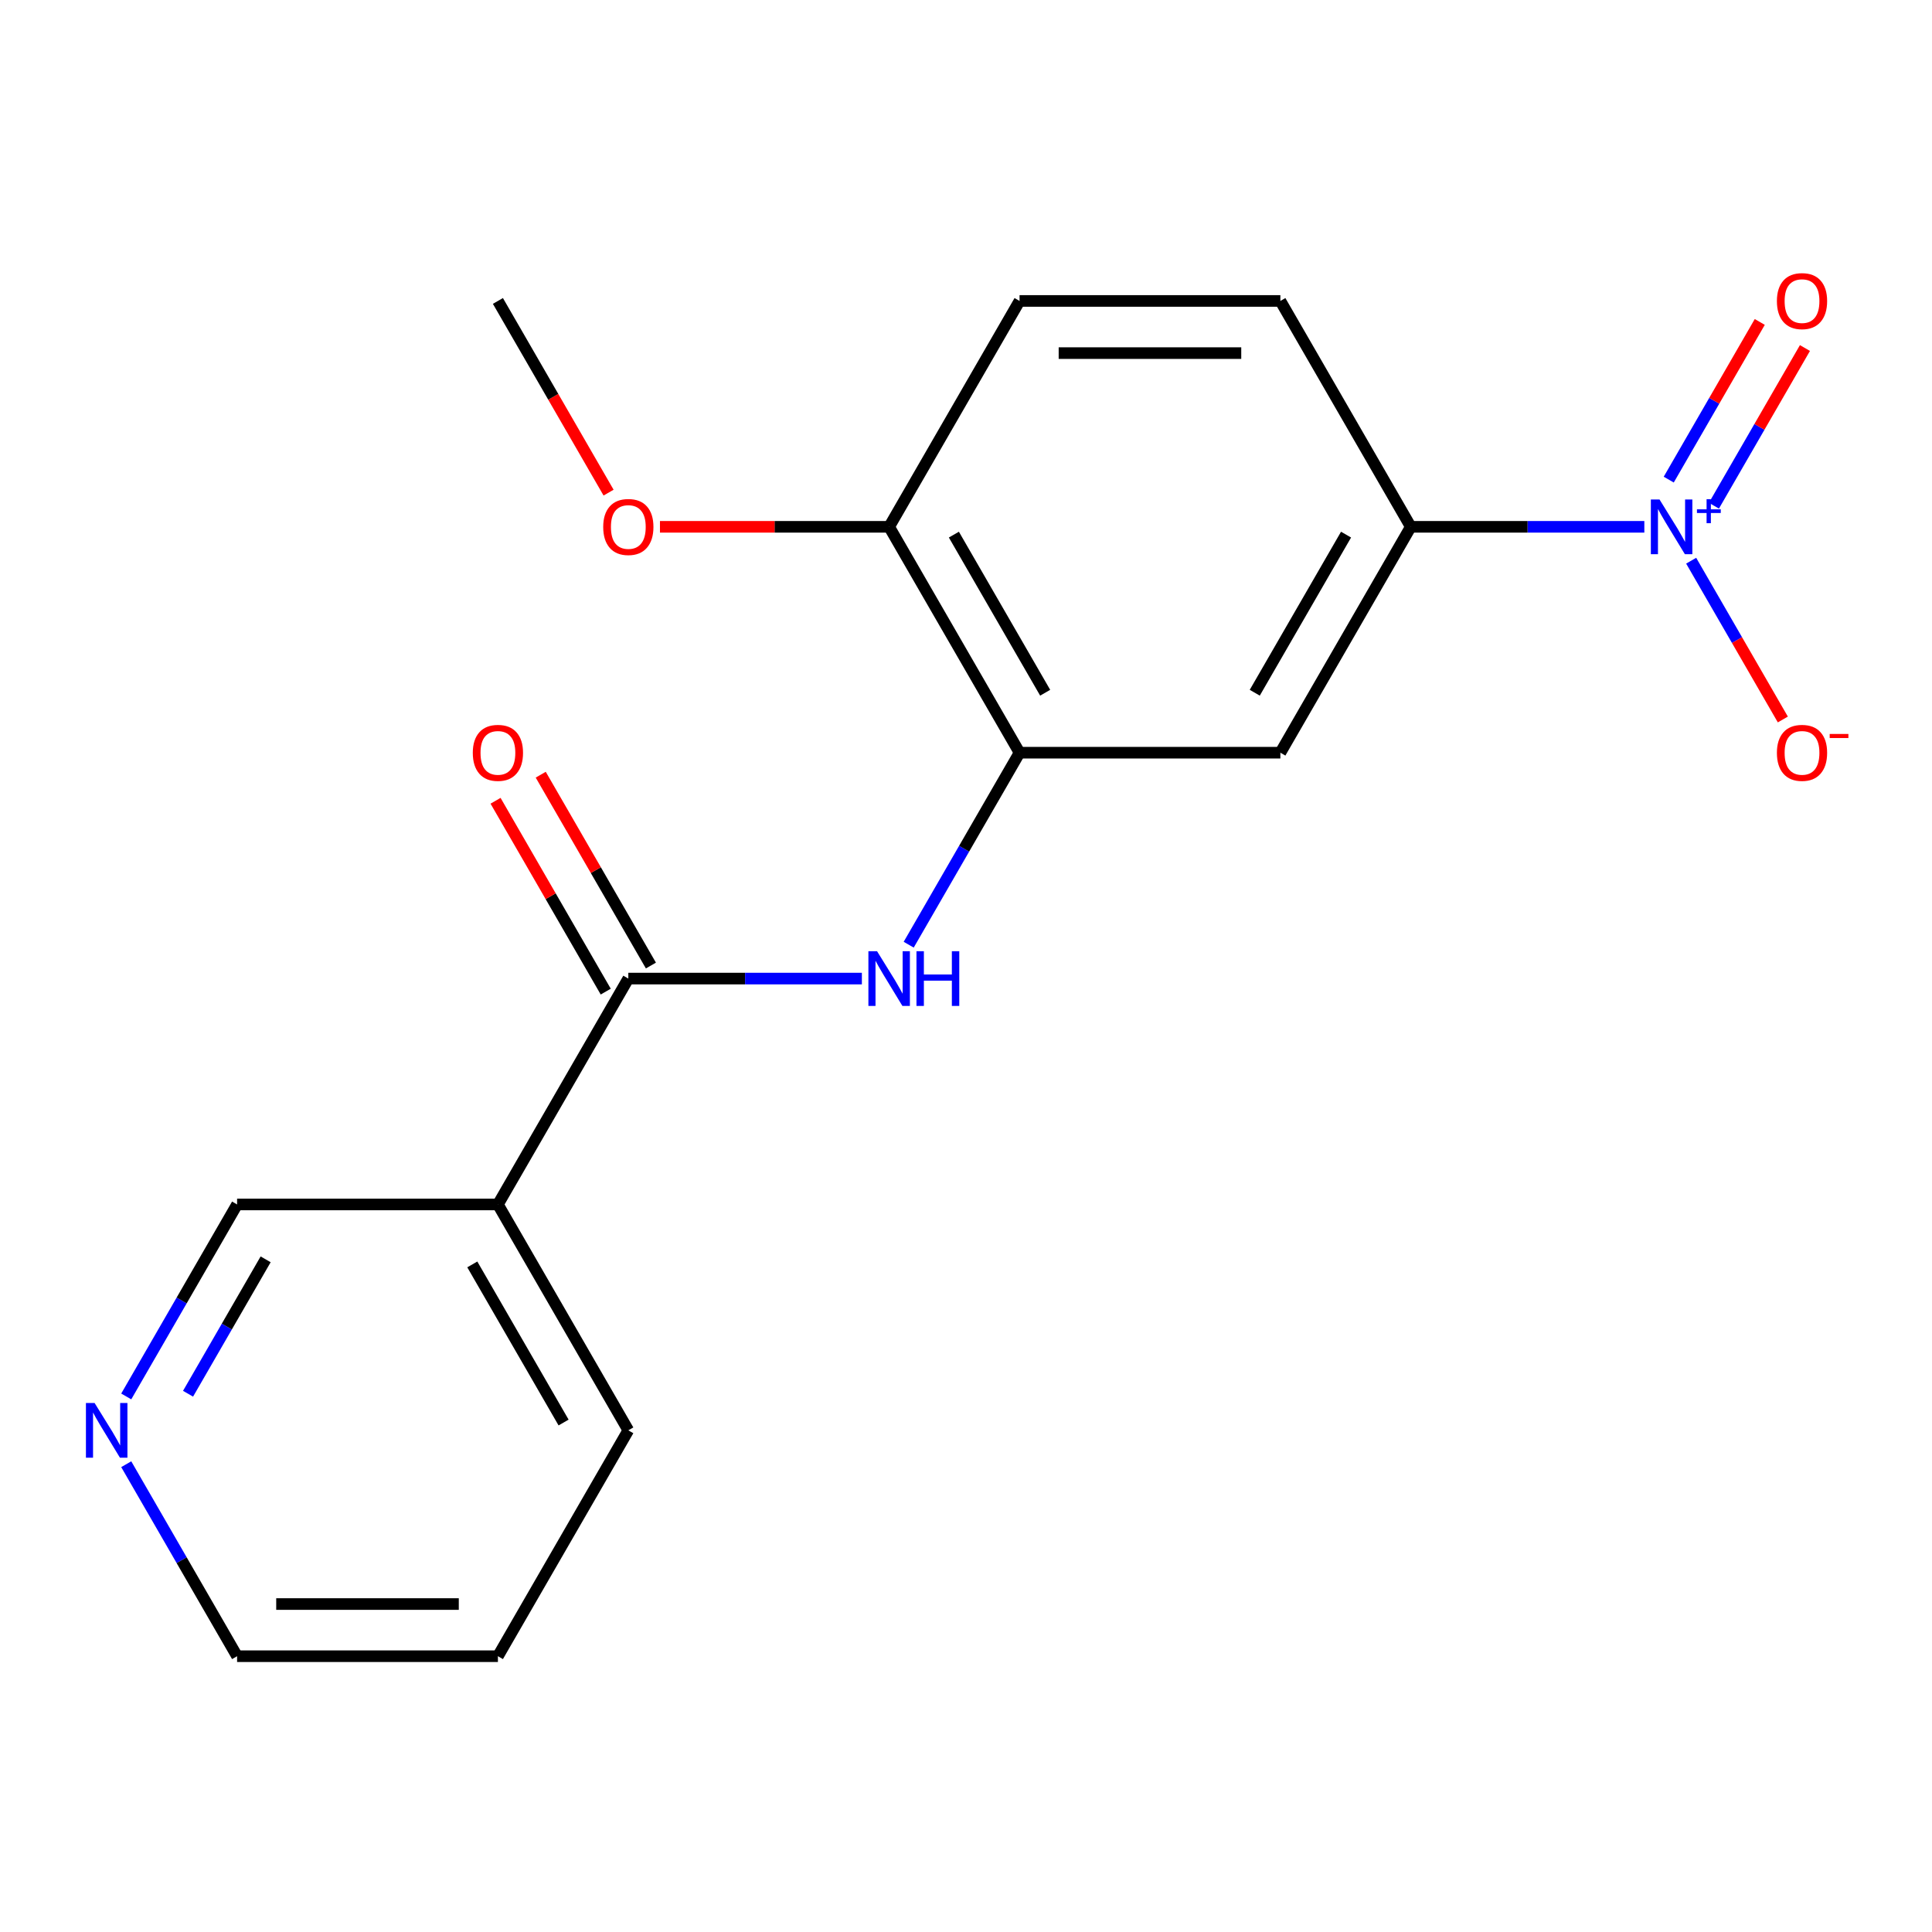 <?xml version='1.0' encoding='iso-8859-1'?>
<svg version='1.1' baseProfile='full'
              xmlns='http://www.w3.org/2000/svg'
                      xmlns:rdkit='http://www.rdkit.org/xml'
                      xmlns:xlink='http://www.w3.org/1999/xlink'
                  xml:space='preserve'
width='1000px' height='1000px' viewBox='0 0 1000 1000'>
<!-- END OF HEADER -->
<rect style='opacity:1.0;fill:#FFFFFF;stroke:none' width='1000' height='1000' x='0' y='0'> </rect>
<path class='bond-3' d='M 851.105,272.681 L 790.662,272.681' style='fill:none;fill-rule:evenodd;stroke:#0000FF;stroke-width:6px;stroke-linecap:butt;stroke-linejoin:miter;stroke-opacity:1' />
<path class='bond-3' d='M 790.662,272.681 L 730.22,272.681' style='fill:none;fill-rule:evenodd;stroke:#000000;stroke-width:6px;stroke-linecap:butt;stroke-linejoin:miter;stroke-opacity:1' />
<path class='bond-6' d='M 875.344,290.216 L 899.07,331.311' style='fill:none;fill-rule:evenodd;stroke:#0000FF;stroke-width:6px;stroke-linecap:butt;stroke-linejoin:miter;stroke-opacity:1' />
<path class='bond-6' d='M 899.07,331.311 L 922.796,372.406' style='fill:none;fill-rule:evenodd;stroke:#FF0000;stroke-width:6px;stroke-linecap:butt;stroke-linejoin:miter;stroke-opacity:1' />
<path class='bond-7' d='M 887.121,261.748 L 910.679,220.945' style='fill:none;fill-rule:evenodd;stroke:#0000FF;stroke-width:6px;stroke-linecap:butt;stroke-linejoin:miter;stroke-opacity:1' />
<path class='bond-7' d='M 910.679,220.945 L 934.236,180.142' style='fill:none;fill-rule:evenodd;stroke:#FF0000;stroke-width:6px;stroke-linecap:butt;stroke-linejoin:miter;stroke-opacity:1' />
<path class='bond-7' d='M 863.738,248.248 L 887.296,207.445' style='fill:none;fill-rule:evenodd;stroke:#0000FF;stroke-width:6px;stroke-linecap:butt;stroke-linejoin:miter;stroke-opacity:1' />
<path class='bond-7' d='M 887.296,207.445 L 910.853,166.642' style='fill:none;fill-rule:evenodd;stroke:#FF0000;stroke-width:6px;stroke-linecap:butt;stroke-linejoin:miter;stroke-opacity:1' />
<path class='bond-0' d='M 325.219,506.509 L 385.661,506.509' style='fill:none;fill-rule:evenodd;stroke:#000000;stroke-width:6px;stroke-linecap:butt;stroke-linejoin:miter;stroke-opacity:1' />
<path class='bond-0' d='M 385.661,506.509 L 446.104,506.509' style='fill:none;fill-rule:evenodd;stroke:#0000FF;stroke-width:6px;stroke-linecap:butt;stroke-linejoin:miter;stroke-opacity:1' />
<path class='bond-5' d='M 325.219,506.509 L 257.718,623.423' style='fill:none;fill-rule:evenodd;stroke:#000000;stroke-width:6px;stroke-linecap:butt;stroke-linejoin:miter;stroke-opacity:1' />
<path class='bond-9' d='M 336.91,499.759 L 308.395,450.369' style='fill:none;fill-rule:evenodd;stroke:#000000;stroke-width:6px;stroke-linecap:butt;stroke-linejoin:miter;stroke-opacity:1' />
<path class='bond-9' d='M 308.395,450.369 L 279.88,400.98' style='fill:none;fill-rule:evenodd;stroke:#FF0000;stroke-width:6px;stroke-linecap:butt;stroke-linejoin:miter;stroke-opacity:1' />
<path class='bond-9' d='M 313.527,513.259 L 285.012,463.869' style='fill:none;fill-rule:evenodd;stroke:#000000;stroke-width:6px;stroke-linecap:butt;stroke-linejoin:miter;stroke-opacity:1' />
<path class='bond-9' d='M 285.012,463.869 L 256.497,414.48' style='fill:none;fill-rule:evenodd;stroke:#FF0000;stroke-width:6px;stroke-linecap:butt;stroke-linejoin:miter;stroke-opacity:1' />
<path class='bond-1' d='M 470.343,488.974 L 499.031,439.284' style='fill:none;fill-rule:evenodd;stroke:#0000FF;stroke-width:6px;stroke-linecap:butt;stroke-linejoin:miter;stroke-opacity:1' />
<path class='bond-1' d='M 499.031,439.284 L 527.719,389.595' style='fill:none;fill-rule:evenodd;stroke:#000000;stroke-width:6px;stroke-linecap:butt;stroke-linejoin:miter;stroke-opacity:1' />
<path class='bond-2' d='M 527.719,389.595 L 662.719,389.595' style='fill:none;fill-rule:evenodd;stroke:#000000;stroke-width:6px;stroke-linecap:butt;stroke-linejoin:miter;stroke-opacity:1' />
<path class='bond-19' d='M 527.719,389.595 L 460.219,272.681' style='fill:none;fill-rule:evenodd;stroke:#000000;stroke-width:6px;stroke-linecap:butt;stroke-linejoin:miter;stroke-opacity:1' />
<path class='bond-19' d='M 540.977,358.558 L 493.727,276.718' style='fill:none;fill-rule:evenodd;stroke:#000000;stroke-width:6px;stroke-linecap:butt;stroke-linejoin:miter;stroke-opacity:1' />
<path class='bond-4' d='M 730.22,272.681 L 662.719,389.595' style='fill:none;fill-rule:evenodd;stroke:#000000;stroke-width:6px;stroke-linecap:butt;stroke-linejoin:miter;stroke-opacity:1' />
<path class='bond-4' d='M 696.712,276.718 L 649.462,358.558' style='fill:none;fill-rule:evenodd;stroke:#000000;stroke-width:6px;stroke-linecap:butt;stroke-linejoin:miter;stroke-opacity:1' />
<path class='bond-11' d='M 730.22,272.681 L 662.719,155.768' style='fill:none;fill-rule:evenodd;stroke:#000000;stroke-width:6px;stroke-linecap:butt;stroke-linejoin:miter;stroke-opacity:1' />
<path class='bond-13' d='M 257.718,623.423 L 122.718,623.423' style='fill:none;fill-rule:evenodd;stroke:#000000;stroke-width:6px;stroke-linecap:butt;stroke-linejoin:miter;stroke-opacity:1' />
<path class='bond-15' d='M 257.718,623.423 L 325.219,740.336' style='fill:none;fill-rule:evenodd;stroke:#000000;stroke-width:6px;stroke-linecap:butt;stroke-linejoin:miter;stroke-opacity:1' />
<path class='bond-15' d='M 244.461,654.46 L 291.711,736.299' style='fill:none;fill-rule:evenodd;stroke:#000000;stroke-width:6px;stroke-linecap:butt;stroke-linejoin:miter;stroke-opacity:1' />
<path class='bond-8' d='M 460.219,272.681 L 527.719,155.768' style='fill:none;fill-rule:evenodd;stroke:#000000;stroke-width:6px;stroke-linecap:butt;stroke-linejoin:miter;stroke-opacity:1' />
<path class='bond-14' d='M 460.219,272.681 L 400.906,272.681' style='fill:none;fill-rule:evenodd;stroke:#000000;stroke-width:6px;stroke-linecap:butt;stroke-linejoin:miter;stroke-opacity:1' />
<path class='bond-14' d='M 400.906,272.681 L 341.594,272.681' style='fill:none;fill-rule:evenodd;stroke:#FF0000;stroke-width:6px;stroke-linecap:butt;stroke-linejoin:miter;stroke-opacity:1' />
<path class='bond-10' d='M 65.342,722.801 L 94.03,673.112' style='fill:none;fill-rule:evenodd;stroke:#0000FF;stroke-width:6px;stroke-linecap:butt;stroke-linejoin:miter;stroke-opacity:1' />
<path class='bond-10' d='M 94.03,673.112 L 122.718,623.423' style='fill:none;fill-rule:evenodd;stroke:#000000;stroke-width:6px;stroke-linecap:butt;stroke-linejoin:miter;stroke-opacity:1' />
<path class='bond-10' d='M 97.331,721.395 L 117.413,686.612' style='fill:none;fill-rule:evenodd;stroke:#0000FF;stroke-width:6px;stroke-linecap:butt;stroke-linejoin:miter;stroke-opacity:1' />
<path class='bond-10' d='M 117.413,686.612 L 137.494,651.829' style='fill:none;fill-rule:evenodd;stroke:#000000;stroke-width:6px;stroke-linecap:butt;stroke-linejoin:miter;stroke-opacity:1' />
<path class='bond-20' d='M 65.342,757.871 L 94.03,807.561' style='fill:none;fill-rule:evenodd;stroke:#0000FF;stroke-width:6px;stroke-linecap:butt;stroke-linejoin:miter;stroke-opacity:1' />
<path class='bond-20' d='M 94.03,807.561 L 122.718,857.25' style='fill:none;fill-rule:evenodd;stroke:#000000;stroke-width:6px;stroke-linecap:butt;stroke-linejoin:miter;stroke-opacity:1' />
<path class='bond-12' d='M 662.719,155.768 L 527.719,155.768' style='fill:none;fill-rule:evenodd;stroke:#000000;stroke-width:6px;stroke-linecap:butt;stroke-linejoin:miter;stroke-opacity:1' />
<path class='bond-12' d='M 642.469,182.768 L 547.969,182.768' style='fill:none;fill-rule:evenodd;stroke:#000000;stroke-width:6px;stroke-linecap:butt;stroke-linejoin:miter;stroke-opacity:1' />
<path class='bond-17' d='M 315.002,254.986 L 286.36,205.377' style='fill:none;fill-rule:evenodd;stroke:#FF0000;stroke-width:6px;stroke-linecap:butt;stroke-linejoin:miter;stroke-opacity:1' />
<path class='bond-17' d='M 286.36,205.377 L 257.718,155.768' style='fill:none;fill-rule:evenodd;stroke:#000000;stroke-width:6px;stroke-linecap:butt;stroke-linejoin:miter;stroke-opacity:1' />
<path class='bond-18' d='M 325.219,740.336 L 257.718,857.25' style='fill:none;fill-rule:evenodd;stroke:#000000;stroke-width:6px;stroke-linecap:butt;stroke-linejoin:miter;stroke-opacity:1' />
<path class='bond-16' d='M 122.718,857.25 L 257.718,857.25' style='fill:none;fill-rule:evenodd;stroke:#000000;stroke-width:6px;stroke-linecap:butt;stroke-linejoin:miter;stroke-opacity:1' />
<path class='bond-16' d='M 142.968,830.25 L 237.468,830.25' style='fill:none;fill-rule:evenodd;stroke:#000000;stroke-width:6px;stroke-linecap:butt;stroke-linejoin:miter;stroke-opacity:1' />
<path  class='atom-0' d='M 858.96 258.521
L 868.24 273.521
Q 869.16 275.001, 870.64 277.681
Q 872.12 280.361, 872.2 280.521
L 872.2 258.521
L 875.96 258.521
L 875.96 286.841
L 872.08 286.841
L 862.12 270.441
Q 860.96 268.521, 859.72 266.321
Q 858.52 264.121, 858.16 263.441
L 858.16 286.841
L 854.48 286.841
L 854.48 258.521
L 858.96 258.521
' fill='#0000FF'/>
<path  class='atom-0' d='M 878.336 263.626
L 883.326 263.626
L 883.326 258.373
L 885.543 258.373
L 885.543 263.626
L 890.665 263.626
L 890.665 265.527
L 885.543 265.527
L 885.543 270.807
L 883.326 270.807
L 883.326 265.527
L 878.336 265.527
L 878.336 263.626
' fill='#0000FF'/>
<path  class='atom-2' d='M 453.959 492.349
L 463.239 507.349
Q 464.159 508.829, 465.639 511.509
Q 467.119 514.189, 467.199 514.349
L 467.199 492.349
L 470.959 492.349
L 470.959 520.669
L 467.079 520.669
L 457.119 504.269
Q 455.959 502.349, 454.719 500.149
Q 453.519 497.949, 453.159 497.269
L 453.159 520.669
L 449.479 520.669
L 449.479 492.349
L 453.959 492.349
' fill='#0000FF'/>
<path  class='atom-2' d='M 474.359 492.349
L 478.199 492.349
L 478.199 504.389
L 492.679 504.389
L 492.679 492.349
L 496.519 492.349
L 496.519 520.669
L 492.679 520.669
L 492.679 507.589
L 478.199 507.589
L 478.199 520.669
L 474.359 520.669
L 474.359 492.349
' fill='#0000FF'/>
<path  class='atom-7' d='M 919.72 389.675
Q 919.72 382.875, 923.08 379.075
Q 926.44 375.275, 932.72 375.275
Q 939 375.275, 942.36 379.075
Q 945.72 382.875, 945.72 389.675
Q 945.72 396.555, 942.32 400.475
Q 938.92 404.355, 932.72 404.355
Q 926.48 404.355, 923.08 400.475
Q 919.72 396.595, 919.72 389.675
M 932.72 401.155
Q 937.04 401.155, 939.36 398.275
Q 941.72 395.355, 941.72 389.675
Q 941.72 384.115, 939.36 381.315
Q 937.04 378.475, 932.72 378.475
Q 928.4 378.475, 926.04 381.275
Q 923.72 384.075, 923.72 389.675
Q 923.72 395.395, 926.04 398.275
Q 928.4 401.155, 932.72 401.155
' fill='#FF0000'/>
<path  class='atom-7' d='M 947.04 379.897
L 956.729 379.897
L 956.729 382.009
L 947.04 382.009
L 947.04 379.897
' fill='#FF0000'/>
<path  class='atom-8' d='M 919.72 155.848
Q 919.72 149.048, 923.08 145.248
Q 926.44 141.448, 932.72 141.448
Q 939 141.448, 942.36 145.248
Q 945.72 149.048, 945.72 155.848
Q 945.72 162.728, 942.32 166.648
Q 938.92 170.528, 932.72 170.528
Q 926.48 170.528, 923.08 166.648
Q 919.72 162.768, 919.72 155.848
M 932.72 167.328
Q 937.04 167.328, 939.36 164.448
Q 941.72 161.528, 941.72 155.848
Q 941.72 150.288, 939.36 147.488
Q 937.04 144.648, 932.72 144.648
Q 928.4 144.648, 926.04 147.448
Q 923.72 150.248, 923.72 155.848
Q 923.72 161.568, 926.04 164.448
Q 928.4 167.328, 932.72 167.328
' fill='#FF0000'/>
<path  class='atom-10' d='M 244.718 389.675
Q 244.718 382.875, 248.078 379.075
Q 251.438 375.275, 257.718 375.275
Q 263.998 375.275, 267.358 379.075
Q 270.718 382.875, 270.718 389.675
Q 270.718 396.555, 267.318 400.475
Q 263.918 404.355, 257.718 404.355
Q 251.478 404.355, 248.078 400.475
Q 244.718 396.595, 244.718 389.675
M 257.718 401.155
Q 262.038 401.155, 264.358 398.275
Q 266.718 395.355, 266.718 389.675
Q 266.718 384.115, 264.358 381.315
Q 262.038 378.475, 257.718 378.475
Q 253.398 378.475, 251.038 381.275
Q 248.718 384.075, 248.718 389.675
Q 248.718 395.395, 251.038 398.275
Q 253.398 401.155, 257.718 401.155
' fill='#FF0000'/>
<path  class='atom-11' d='M 48.958 726.176
L 58.238 741.176
Q 59.158 742.656, 60.638 745.336
Q 62.118 748.016, 62.198 748.176
L 62.198 726.176
L 65.958 726.176
L 65.958 754.496
L 62.078 754.496
L 52.118 738.096
Q 50.958 736.176, 49.718 733.976
Q 48.518 731.776, 48.158 731.096
L 48.158 754.496
L 44.478 754.496
L 44.478 726.176
L 48.958 726.176
' fill='#0000FF'/>
<path  class='atom-15' d='M 312.219 272.761
Q 312.219 265.961, 315.579 262.161
Q 318.939 258.361, 325.219 258.361
Q 331.499 258.361, 334.859 262.161
Q 338.219 265.961, 338.219 272.761
Q 338.219 279.641, 334.819 283.561
Q 331.419 287.441, 325.219 287.441
Q 318.979 287.441, 315.579 283.561
Q 312.219 279.681, 312.219 272.761
M 325.219 284.241
Q 329.539 284.241, 331.859 281.361
Q 334.219 278.441, 334.219 272.761
Q 334.219 267.201, 331.859 264.401
Q 329.539 261.561, 325.219 261.561
Q 320.899 261.561, 318.539 264.361
Q 316.219 267.161, 316.219 272.761
Q 316.219 278.481, 318.539 281.361
Q 320.899 284.241, 325.219 284.241
' fill='#FF0000'/>
</svg>
